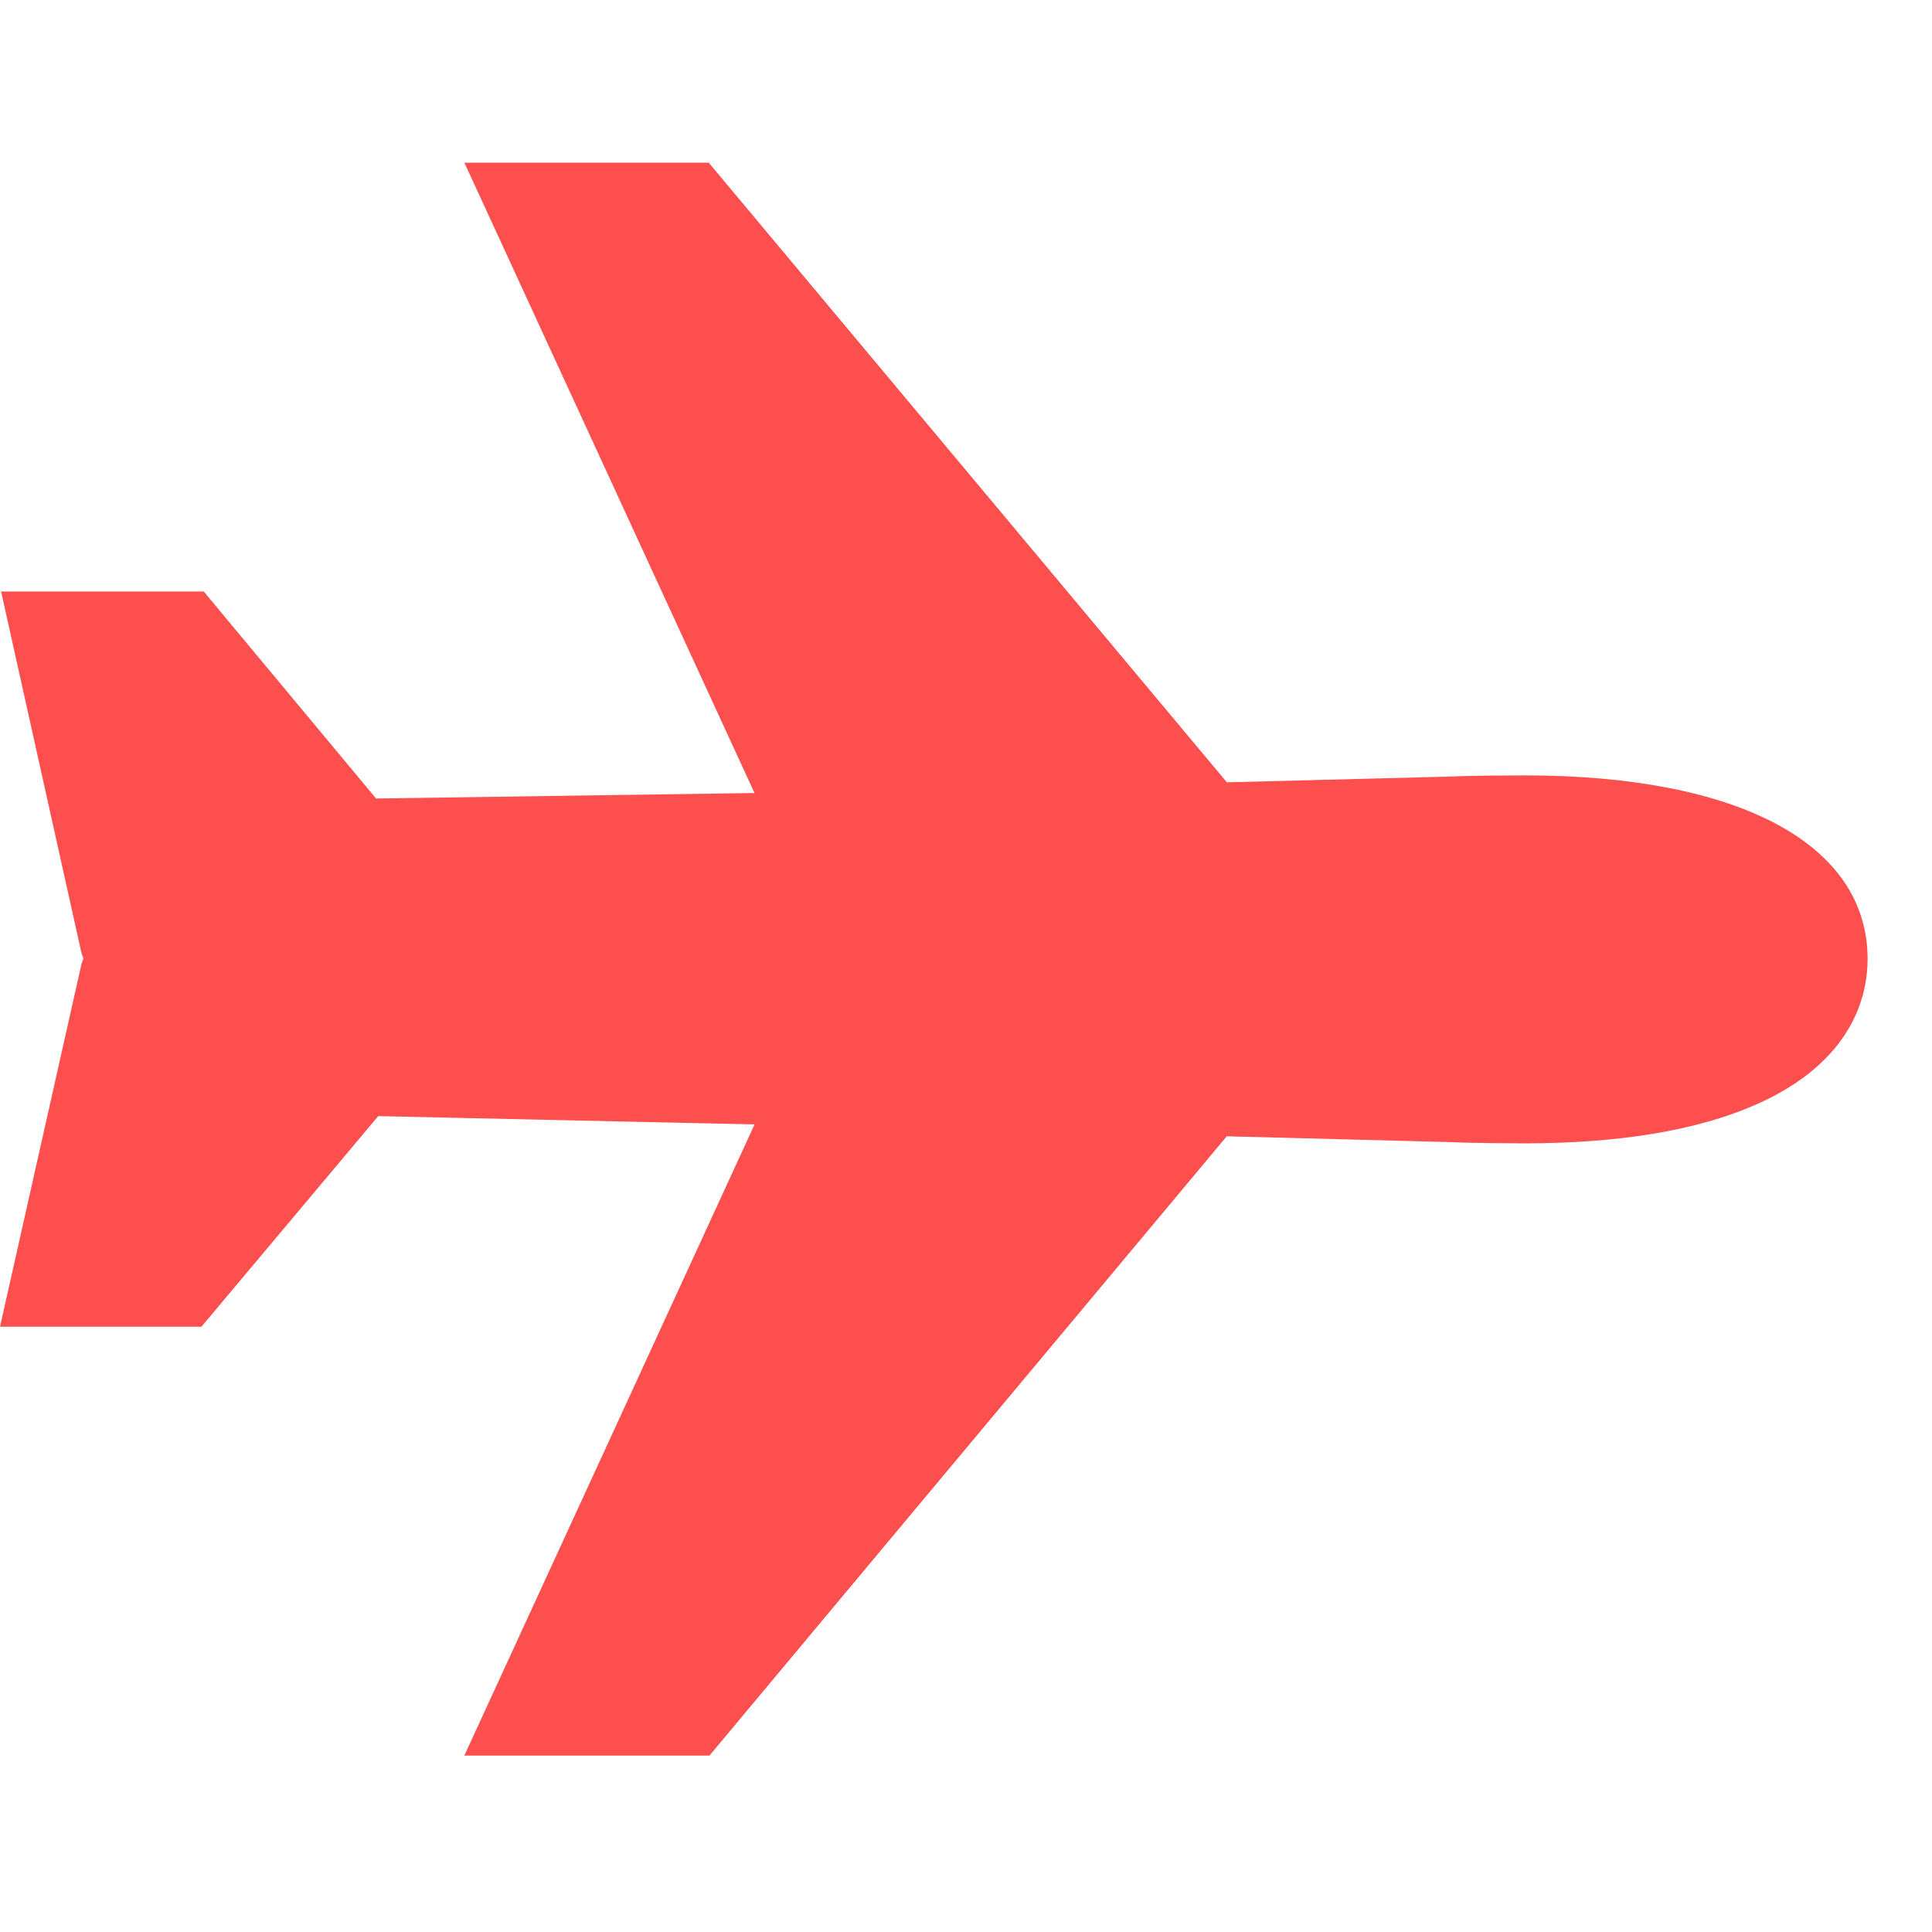 <svg width="30" height="30" viewBox="0 0 30 30" fill="none" xmlns="http://www.w3.org/2000/svg">
<g filter="url(#filter0_i_3089_1367)">
<path d="M23.668 12.514C23.504 12.514 22.796 12.518 22.54 12.532L19.051 12.622L11.005 3H7.211L11.716 12.788L5.839 12.873L3.164 9.659H0.017L1.262 15.259C1.271 15.291 1.282 15.323 1.294 15.354C1.295 15.357 1.295 15.36 1.294 15.363C1.281 15.394 1.271 15.425 1.262 15.457L0 21.076H3.127L5.873 17.805L11.717 17.934L7.21 27.735H11.016L19.049 18.118L22.538 18.209C22.797 18.223 23.504 18.228 23.665 18.228C25.136 18.228 26.339 18.029 27.241 17.637C28.772 16.973 29 15.93 29 15.368C29 13.58 27.007 12.514 23.668 12.514Z" fill="#FE4F4F"/>
</g>
<defs>
<filter id="filter0_i_3089_1367" x="0" y="2.526" width="29" height="25.209" filterUnits="userSpaceOnUse" color-interpolation-filters="sRGB">
<feFlood flood-opacity="0" result="BackgroundImageFix"/>
<feBlend mode="normal" in="SourceGraphic" in2="BackgroundImageFix" result="shape"/>
<feColorMatrix in="SourceAlpha" type="matrix" values="0 0 0 0 0 0 0 0 0 0 0 0 0 0 0 0 0 0 127 0" result="hardAlpha"/>
<feOffset dy="-0.474"/>
<feGaussianBlur stdDeviation="0.474"/>
<feComposite in2="hardAlpha" operator="arithmetic" k2="-1" k3="1"/>
<feColorMatrix type="matrix" values="0 0 0 0 0 0 0 0 0 0 0 0 0 0 0 0 0 0 0.45 0"/>
<feBlend mode="normal" in2="shape" result="effect1_innerShadow_3089_1367"/>
</filter>
</defs>
</svg>
